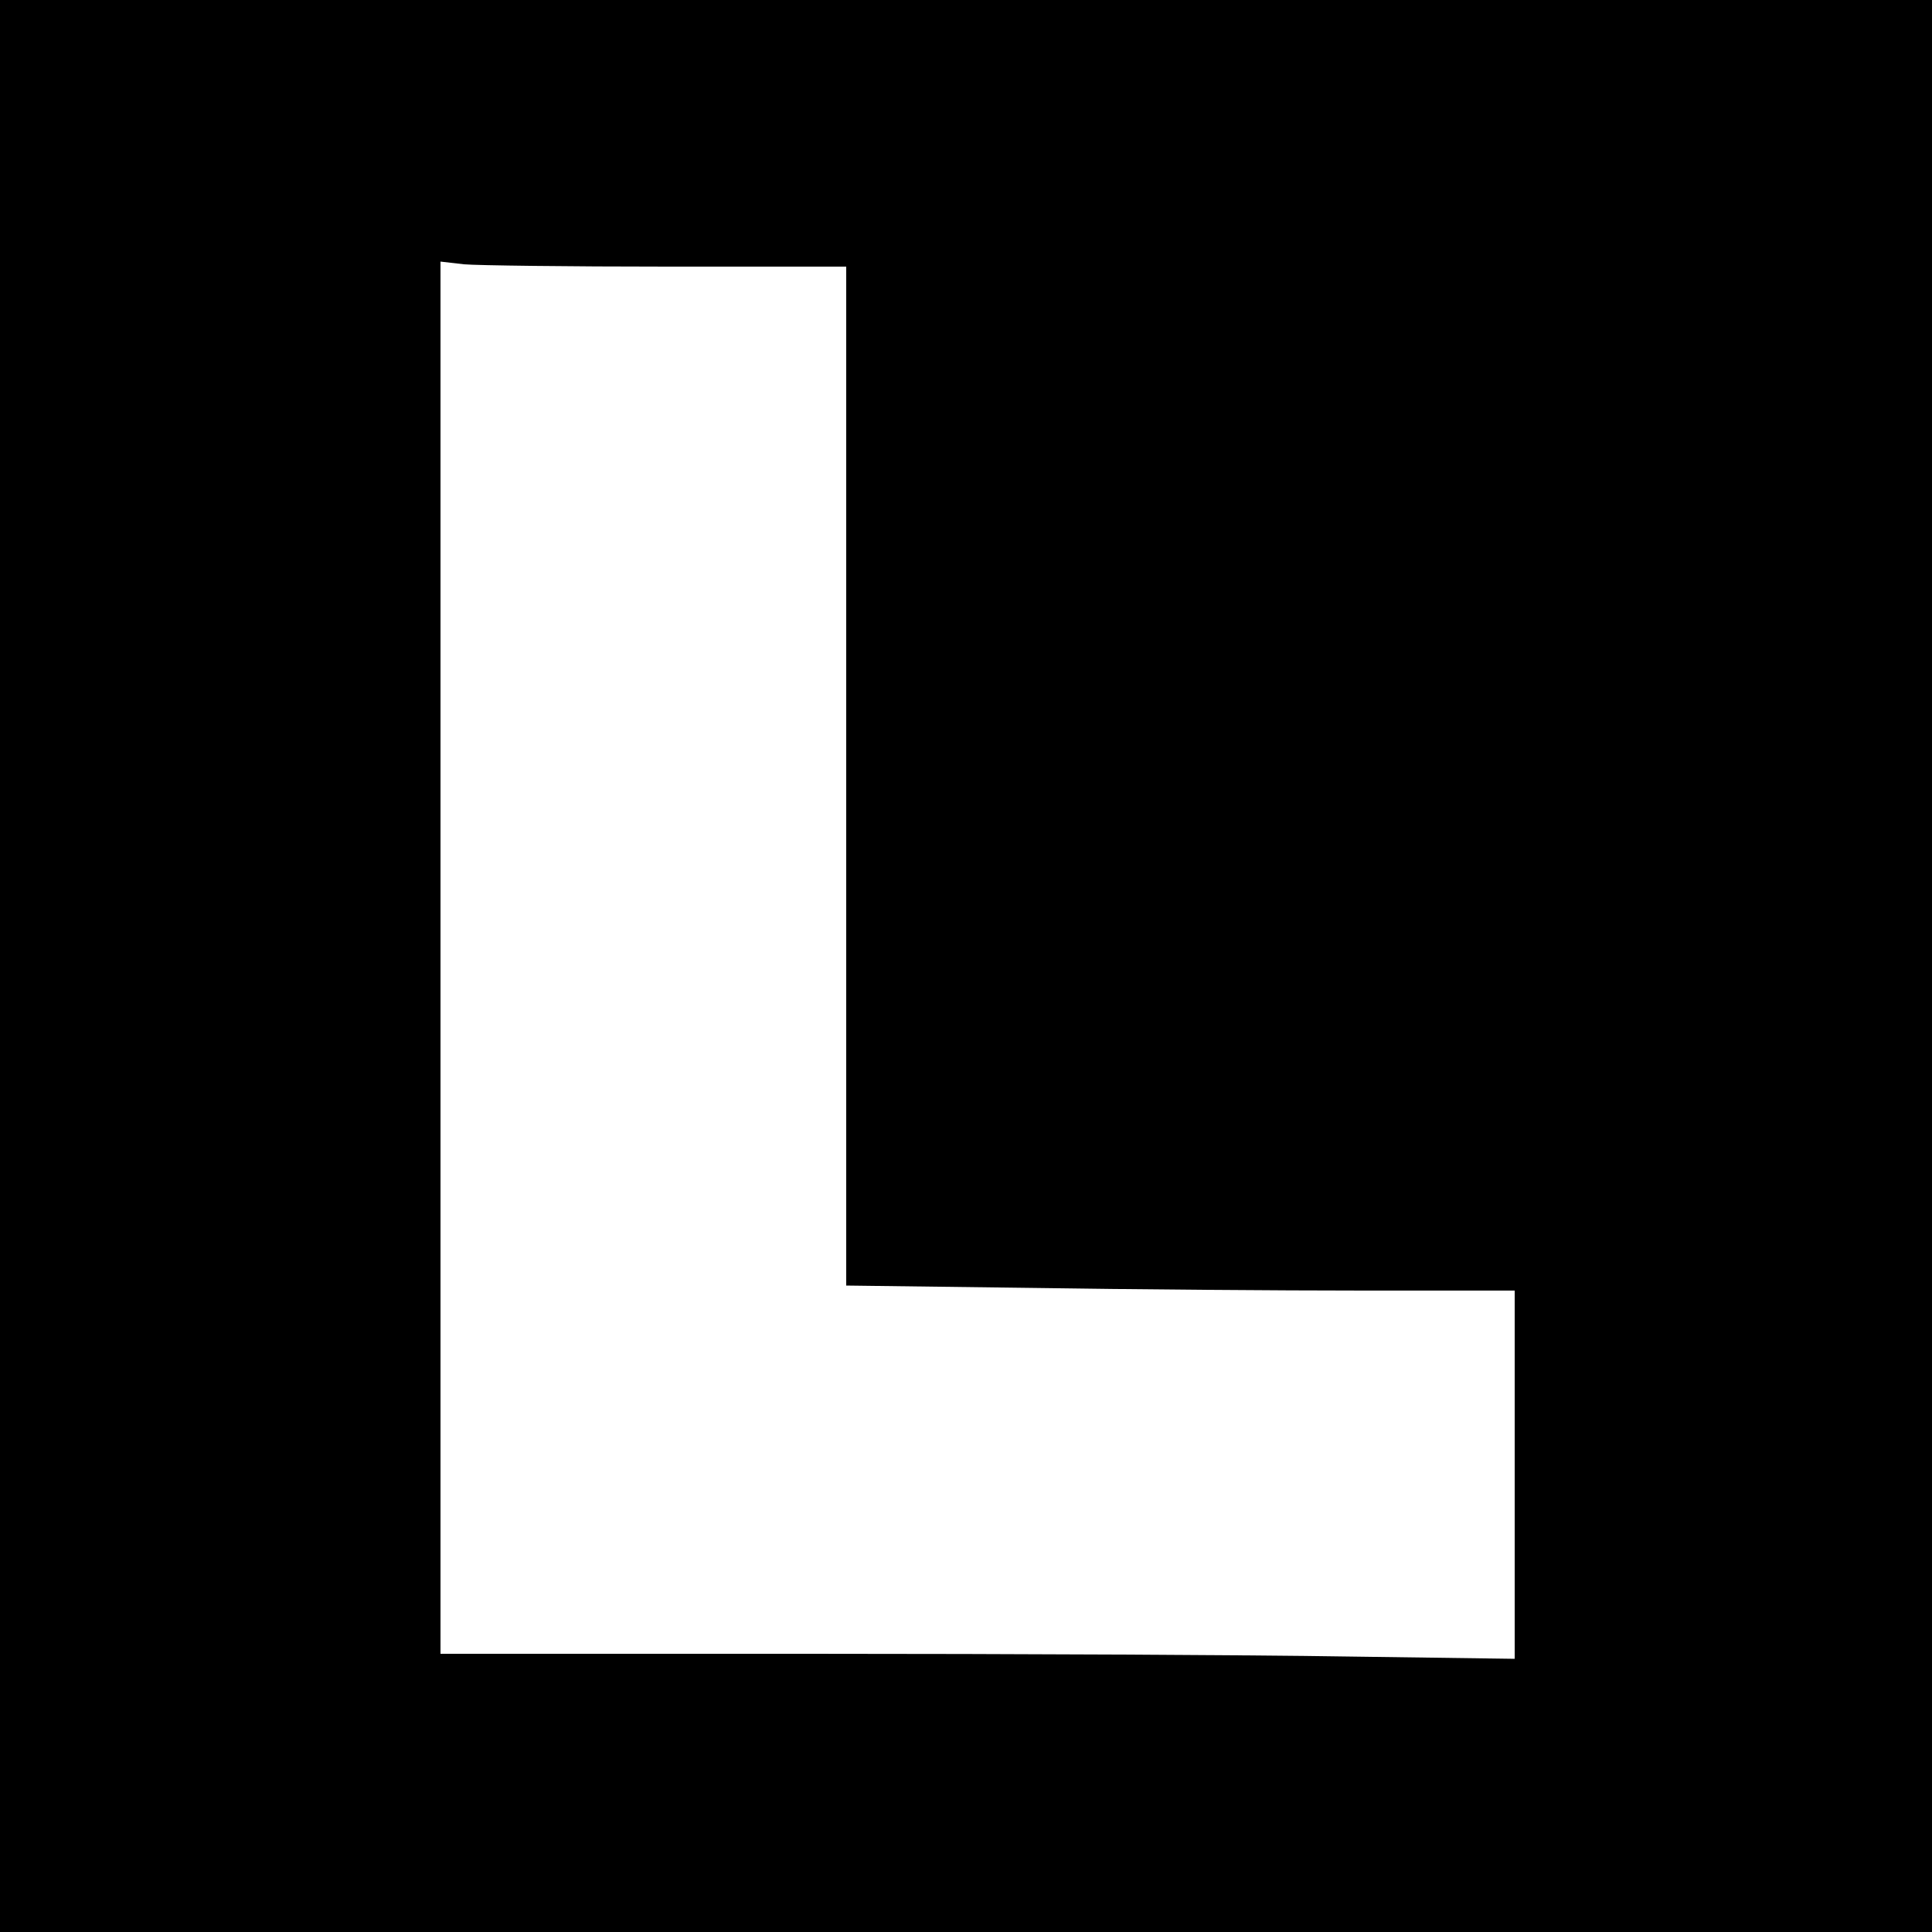 <?xml version="1.0" standalone="no"?>
<!DOCTYPE svg PUBLIC "-//W3C//DTD SVG 20010904//EN"
 "http://www.w3.org/TR/2001/REC-SVG-20010904/DTD/svg10.dtd">
<svg version="1.0" xmlns="http://www.w3.org/2000/svg"
 width="500pt" height="500pt" viewBox="0 0 500 500"
 preserveAspectRatio="xMidYMid meet">
<g transform="translate(0,500) scale(0.1,-0.1)"
fill="#000000" stroke="none">
<path d="M0 2500 l0 -2500 2500 0 2500 0 0 2500 0 2500 -2500 0 -2500 0 0
-2500z m1726 1810 l464 0 0 -1318 0 -1319 473 -6 c259 -4 649 -7 865 -7 l392
0 0 -477 0 -476 -437 6 c-240 4 -865 7 -1390 7 l-953 0 0 1801 0 1802 61 -7
c34 -3 271 -6 525 -6z"/>
</g>
</svg>
